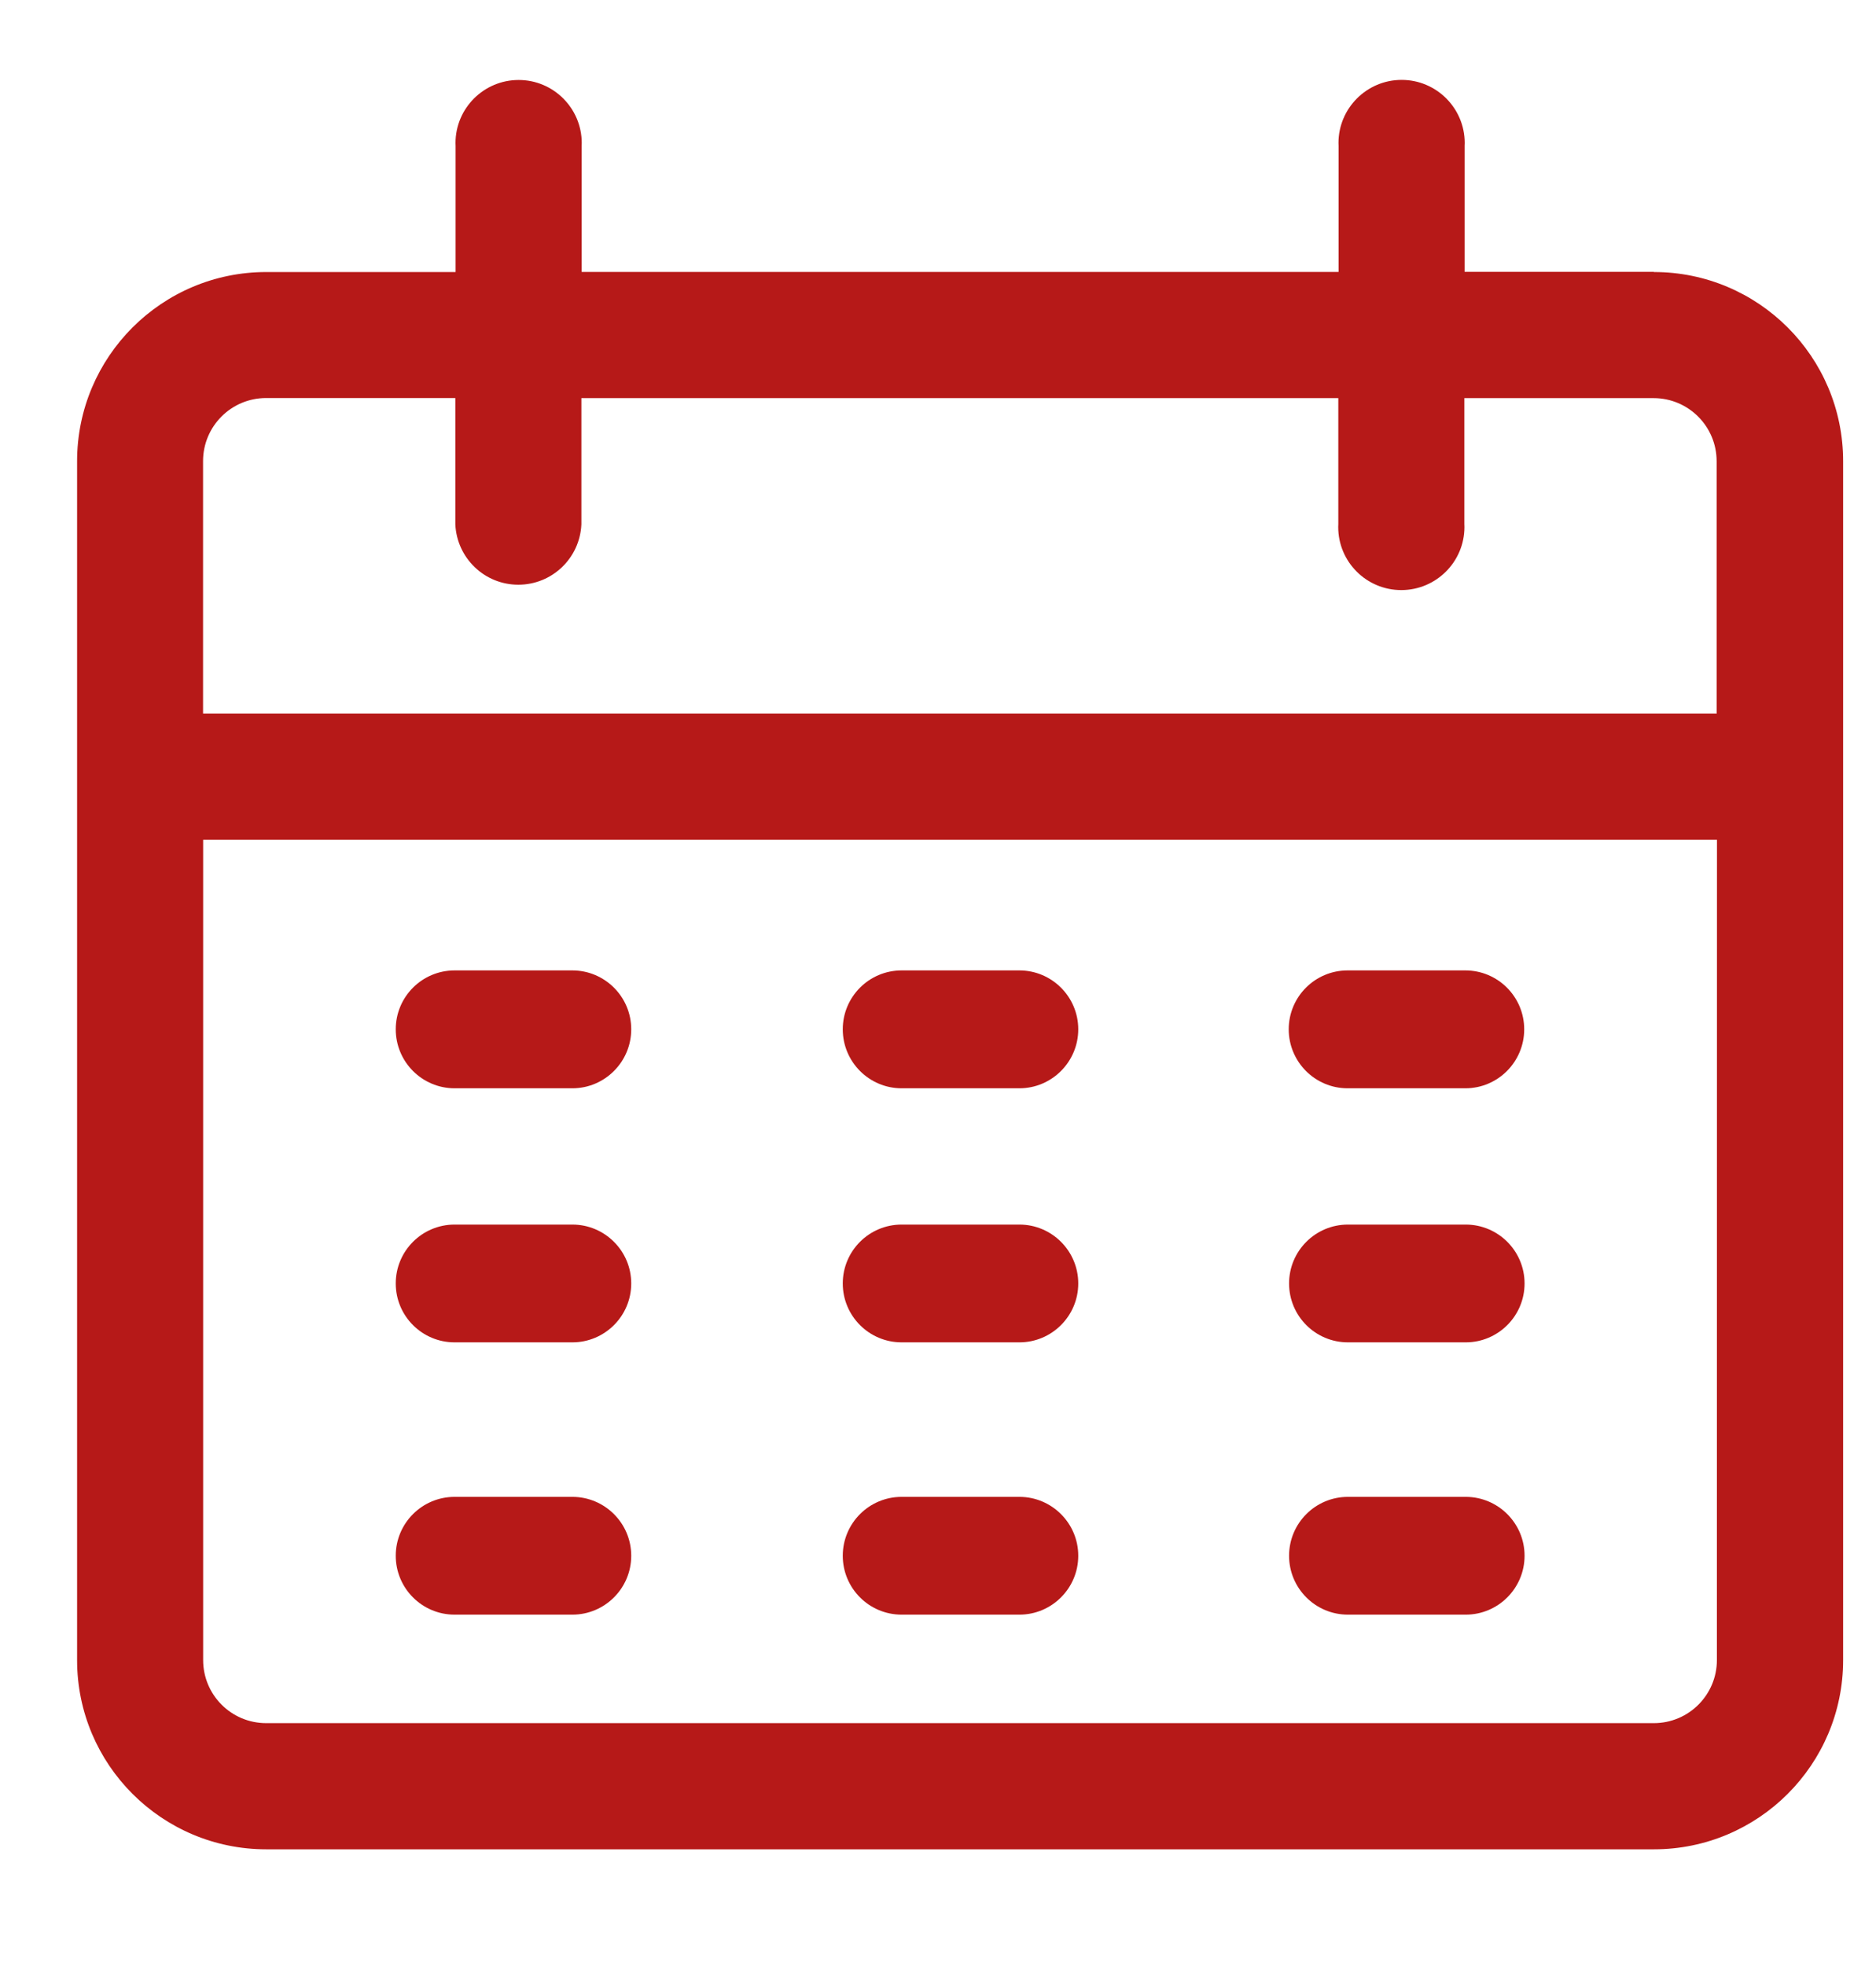 <svg width="21" height="22" viewBox="0 0 21 22" fill="none" xmlns="http://www.w3.org/2000/svg">
<g clip-path="url(#clip0_1_149)">
<path d="M18.513 3.042H16.395V1.631C16.396 1.621 16.396 1.611 16.396 1.6C16.396 1.21 16.079 0.894 15.69 0.894C15.3 0.894 14.983 1.211 14.983 1.6C14.983 1.611 14.983 1.622 14.984 1.633V1.631V3.043H6.511V1.631C6.512 1.622 6.512 1.612 6.512 1.601C6.512 1.211 6.195 0.895 5.806 0.895C5.416 0.895 5.099 1.211 5.099 1.601C5.099 1.612 5.099 1.623 5.1 1.633V1.632V3.044H2.981C1.812 3.044 0.863 3.992 0.863 5.161V18.577C0.863 19.746 1.812 20.694 2.981 20.694H18.514C19.683 20.694 20.632 19.746 20.632 18.577V5.161C20.632 3.992 19.683 3.044 18.514 3.044L18.513 3.042ZM19.219 18.576C19.219 18.966 18.903 19.282 18.513 19.282H2.98C2.589 19.282 2.274 18.966 2.274 18.576V9.397H19.22L19.219 18.576ZM19.219 7.985H2.273V5.16C2.273 4.77 2.589 4.454 2.979 4.454H5.097V5.867C5.114 6.244 5.423 6.543 5.802 6.543C6.182 6.543 6.491 6.244 6.508 5.868V5.867V4.455H14.981V5.867C14.98 5.876 14.98 5.887 14.98 5.897C14.98 6.288 15.297 6.603 15.686 6.603C16.076 6.603 16.393 6.287 16.393 5.897C16.393 5.887 16.393 5.875 16.392 5.865V5.866V4.455H18.51C18.9 4.455 19.216 4.771 19.216 5.161V7.984L19.219 7.985Z" fill="#B61918"/>
<path d="M6.407 10.859H5.089C4.725 10.859 4.43 11.154 4.43 11.518C4.43 11.882 4.725 12.178 5.089 12.178H6.407C6.77 12.178 7.066 11.882 7.066 11.518C7.066 11.154 6.77 10.859 6.407 10.859Z" fill="#B61918"/>
<path d="M11.411 10.859H10.093C9.729 10.859 9.434 11.154 9.434 11.518C9.434 11.882 9.729 12.178 10.093 12.178H11.411C11.774 12.178 12.07 11.882 12.07 11.518C12.07 11.154 11.774 10.859 11.411 10.859Z" fill="#B61918"/>
<path d="M16.403 10.859H15.085C14.721 10.859 14.426 11.154 14.426 11.518C14.426 11.882 14.721 12.178 15.085 12.178H16.403C16.767 12.178 17.062 11.882 17.062 11.518C17.062 11.154 16.767 10.859 16.403 10.859Z" fill="#B61918"/>
<path d="M6.407 13.703H5.089C4.725 13.703 4.43 13.998 4.43 14.362C4.43 14.726 4.725 15.021 5.089 15.021H6.407C6.77 15.021 7.066 14.726 7.066 14.362C7.066 13.998 6.77 13.703 6.407 13.703Z" fill="#B61918"/>
<path d="M11.411 13.703H10.093C9.729 13.703 9.434 13.998 9.434 14.362C9.434 14.726 9.729 15.021 10.093 15.021H11.411C11.774 15.021 12.07 14.726 12.07 14.362C12.07 13.998 11.774 13.703 11.411 13.703Z" fill="#B61918"/>
<path d="M16.407 13.703H15.089C14.725 13.703 14.43 13.998 14.43 14.362C14.43 14.726 14.725 15.021 15.089 15.021H16.407C16.77 15.021 17.066 14.726 17.066 14.362C17.066 13.998 16.77 13.703 16.407 13.703Z" fill="#B61918"/>
<path d="M6.407 16.75H5.089C4.725 16.75 4.43 17.045 4.43 17.409C4.43 17.773 4.725 18.068 5.089 18.068H6.407C6.77 18.068 7.066 17.773 7.066 17.409C7.066 17.045 6.77 16.75 6.407 16.75Z" fill="#B61918"/>
<path d="M11.411 16.75H10.093C9.729 16.75 9.434 17.045 9.434 17.409C9.434 17.773 9.729 18.068 10.093 18.068H11.411C11.774 18.068 12.07 17.773 12.07 17.409C12.07 17.045 11.774 16.75 11.411 16.75Z" fill="#B61918"/>
<path d="M16.407 16.75H15.089C14.725 16.75 14.43 17.045 14.43 17.409C14.43 17.773 14.725 18.068 15.089 18.068H16.407C16.77 18.068 17.066 17.773 17.066 17.409C17.066 17.045 16.77 16.75 16.407 16.75Z" fill="#B61918"/>
</g>
<defs>
<clipPath id="clip0_1_149">
<rect width="19.769" height="21.087" fill="white" transform="translate(0.863 0.265)"/>
</clipPath>
</defs>
</svg>
